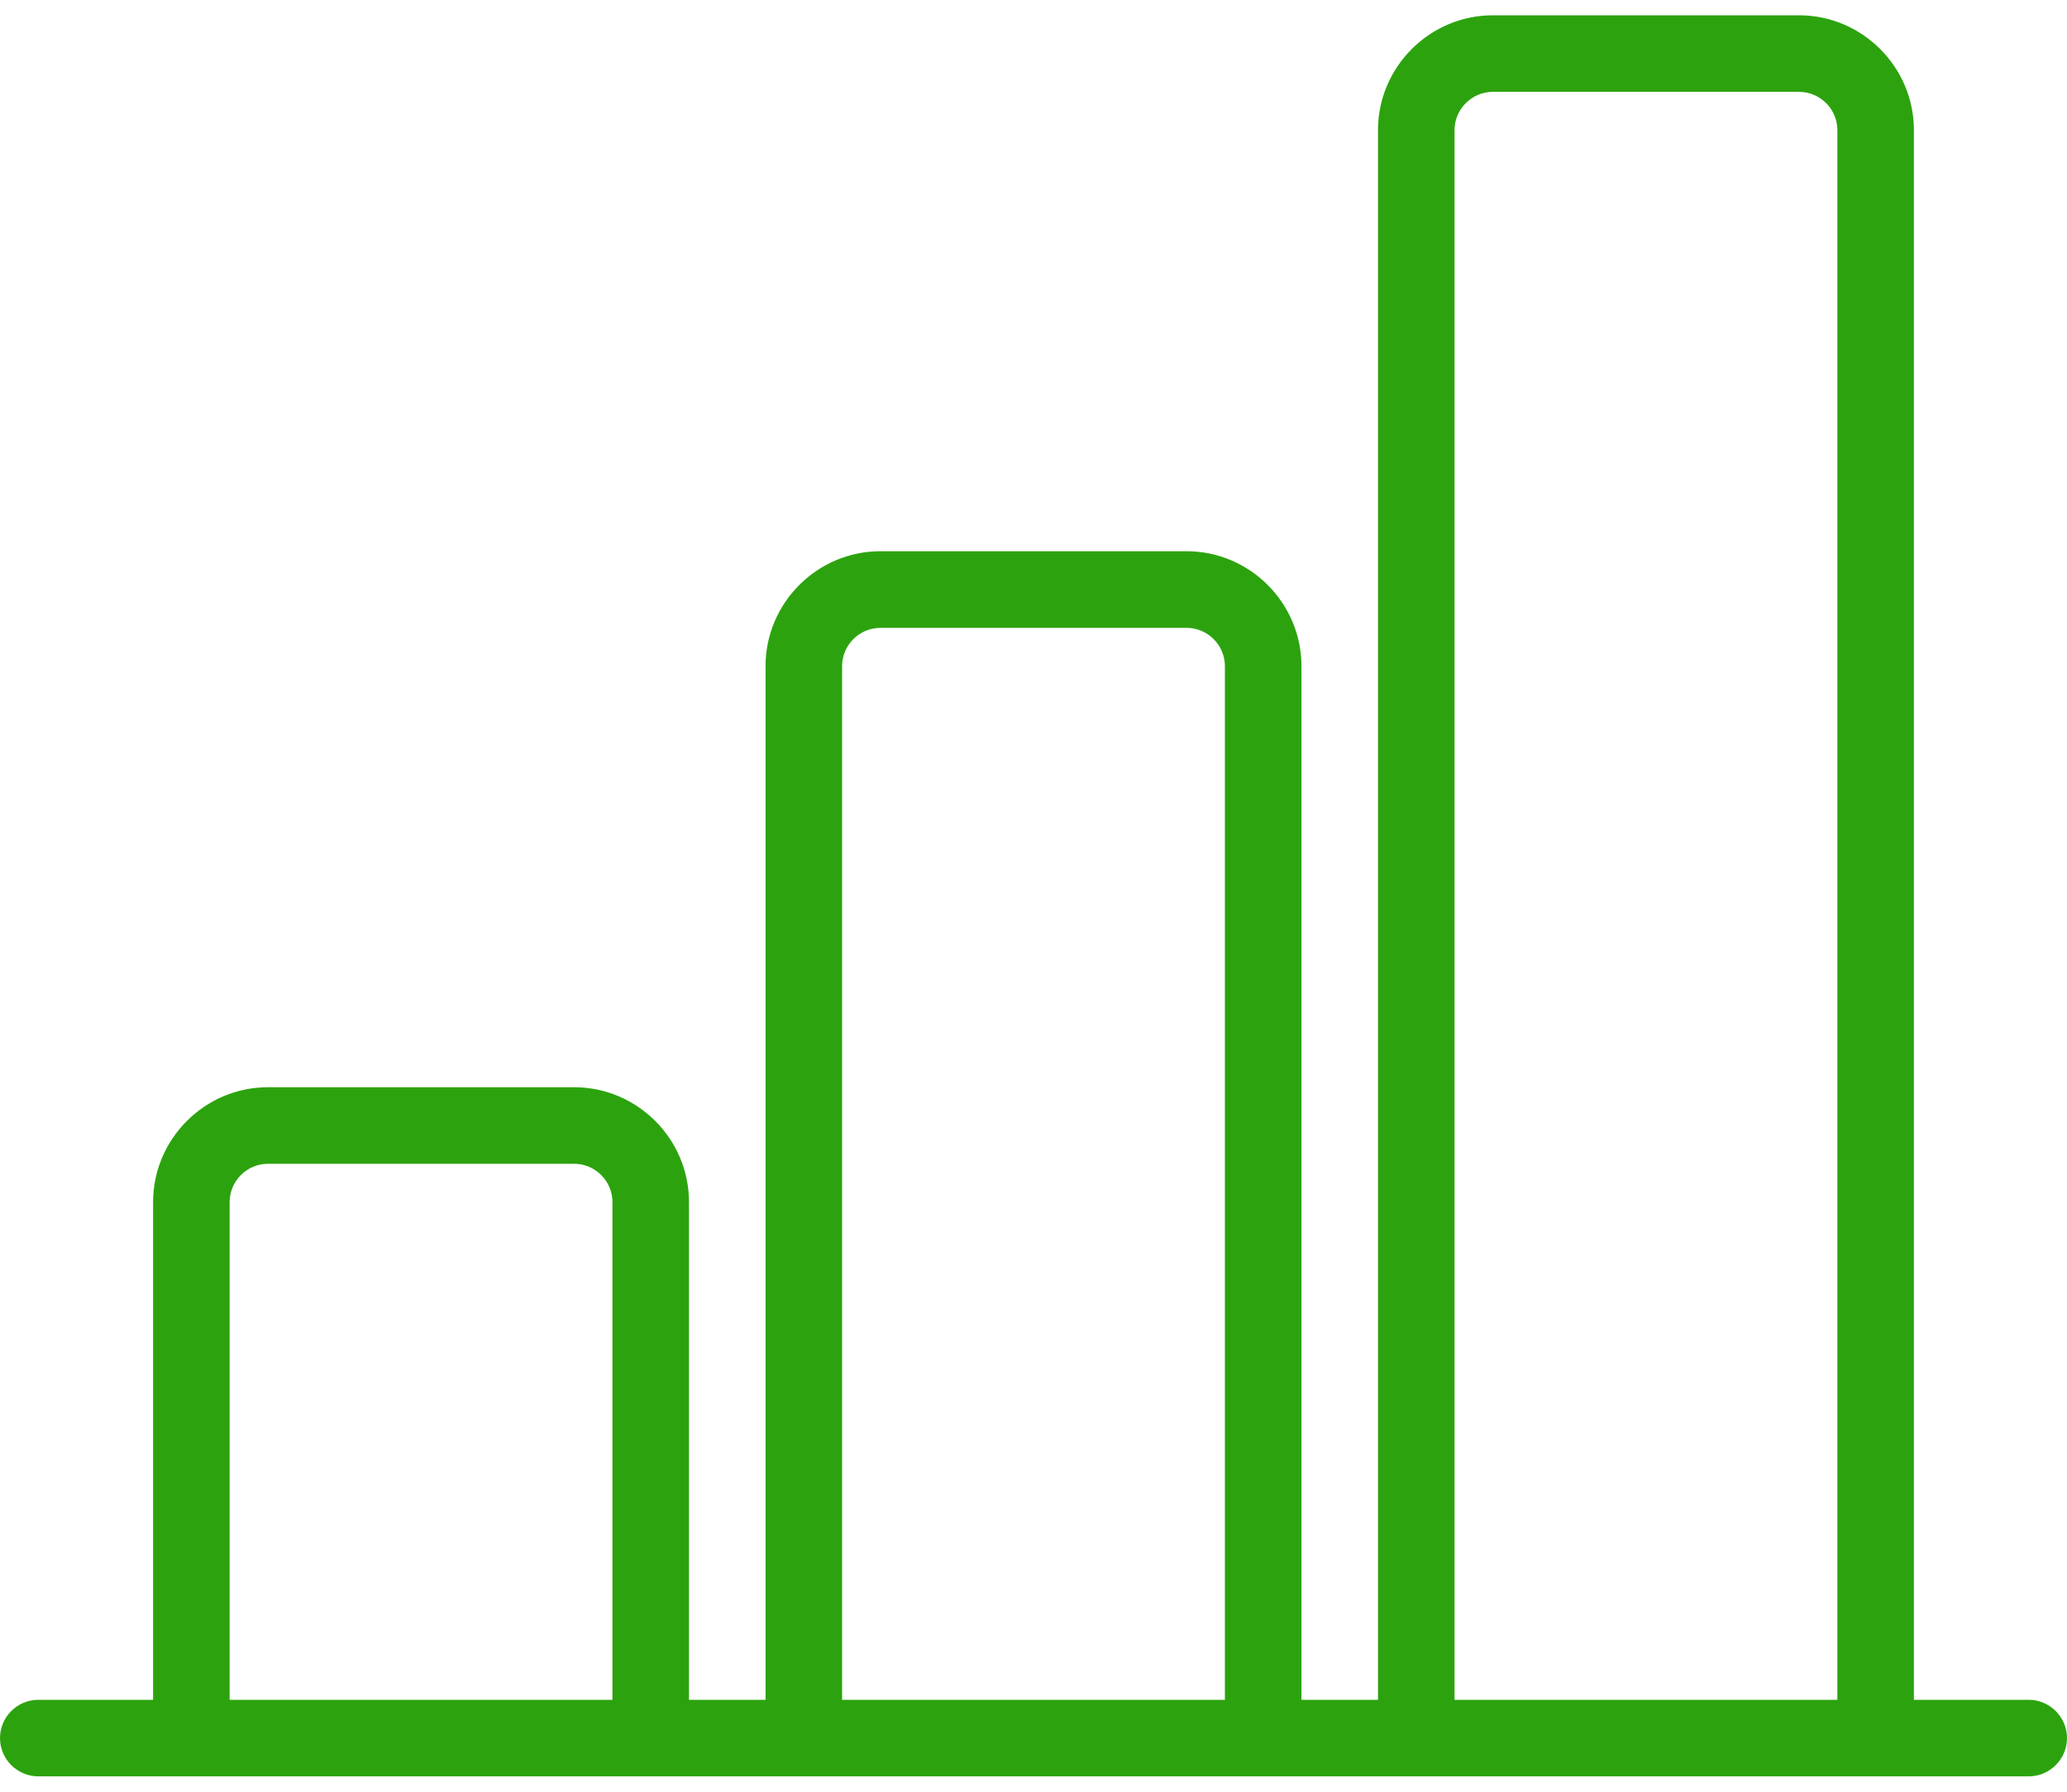 <?xml version="1.0" encoding="UTF-8"?> <svg xmlns="http://www.w3.org/2000/svg" width="30" height="26" viewBox="0 0 30 26" fill="none"> <path d="M29.444 24.666H27.778V1.888C27.778 0.972 27.028 0.222 26.111 0.222H21.667C20.75 0.222 20 0.972 20 1.888V24.666H18.889V9.666C18.889 8.749 18.139 7.999 17.222 7.999H12.778C11.861 7.999 11.111 8.749 11.111 9.666V24.666H10V17.444C10 16.527 9.25 15.777 8.333 15.777H3.889C2.972 15.777 2.222 16.527 2.222 17.444V24.666H0.556C0.25 24.666 0 24.916 0 25.222C0 25.527 0.25 25.777 0.556 25.777H29.444C29.75 25.777 30 25.527 30 25.222C30 24.916 29.75 24.666 29.444 24.666ZM8.889 24.666H3.333V17.444C3.333 17.138 3.583 16.888 3.889 16.888H8.333C8.639 16.888 8.889 17.138 8.889 17.444V24.666ZM17.778 24.666H12.222V9.666C12.222 9.361 12.472 9.111 12.778 9.111H17.222C17.528 9.111 17.778 9.361 17.778 9.666V24.666ZM26.667 24.666H21.111V1.888C21.111 1.583 21.361 1.333 21.667 1.333H26.111C26.417 1.333 26.667 1.583 26.667 1.888V24.666Z" fill="#2CA30E"></path> </svg> 